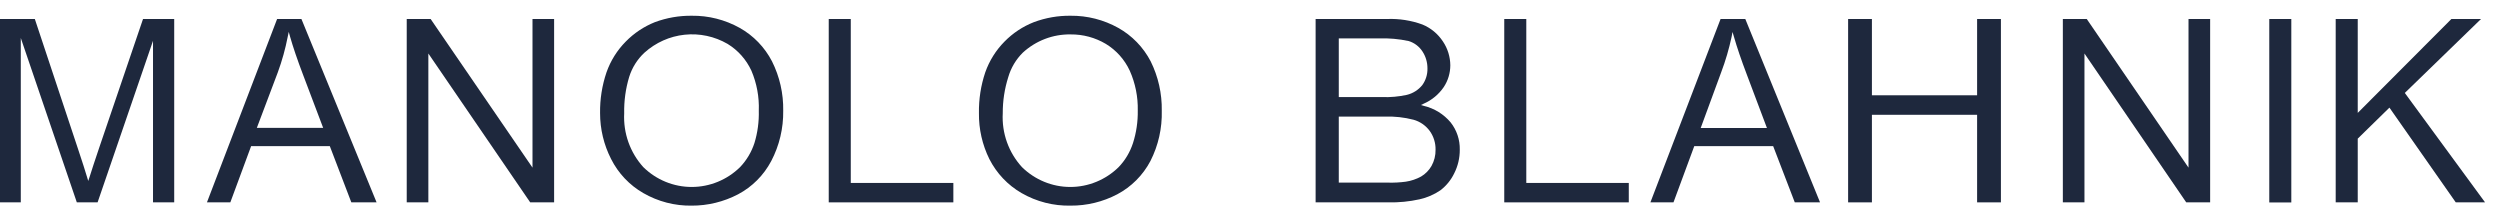 <svg width="158" height="13" viewBox="0 0 158 13" fill="none" xmlns="http://www.w3.org/2000/svg">
<path d="M11.01 12.789V1.201H9.039L6.274 9.322C5.998 10.142 5.787 10.775 5.656 11.202L5.577 11.435L5.505 11.202C5.393 10.815 5.203 10.235 4.947 9.462L2.201 1.201H0V12.789H1.314V2.401L4.855 12.789H6.168L9.67 2.581V12.789H11.01Z" fill="#1E283D"/>
<path d="M35.02 12.789V1.201H33.654V10.595L27.216 1.201H25.705V12.789H27.072V3.381L33.509 12.789H35.02Z" fill="#1E283D"/>
<path d="M46.747 1.761C45.82 1.245 44.776 0.981 43.719 0.995C42.923 0.986 42.133 1.124 41.387 1.401C40.697 1.677 40.07 2.094 39.547 2.628C39.005 3.175 38.59 3.838 38.332 4.568C38.05 5.398 37.912 6.271 37.925 7.148C37.924 8.158 38.163 9.153 38.621 10.049C39.077 10.954 39.785 11.702 40.657 12.202C41.588 12.739 42.642 13.013 43.712 12.996C44.731 13 45.736 12.755 46.642 12.282C47.536 11.811 48.268 11.076 48.744 10.175C49.256 9.197 49.516 8.103 49.499 6.995C49.518 5.912 49.274 4.84 48.79 3.875C48.327 2.983 47.617 2.248 46.747 1.761V1.761ZM47.68 9.042C47.494 9.611 47.184 10.131 46.773 10.562C45.953 11.367 44.856 11.816 43.715 11.816C42.574 11.816 41.478 11.367 40.657 10.562C40.243 10.105 39.923 9.569 39.715 8.986C39.508 8.402 39.417 7.782 39.449 7.162C39.433 6.383 39.539 5.607 39.764 4.862C39.948 4.273 40.281 3.744 40.73 3.328C41.439 2.69 42.327 2.293 43.27 2.194C44.212 2.095 45.162 2.298 45.985 2.775C46.641 3.176 47.164 3.765 47.489 4.468C47.828 5.265 47.988 6.128 47.956 6.995C47.975 7.688 47.882 8.38 47.68 9.042V9.042Z" fill="#1E283D"/>
<path d="M89.893 1.548C89.18 1.289 88.424 1.171 87.666 1.201H83.147V12.789H87.745C88.407 12.804 89.069 12.739 89.716 12.596C90.185 12.492 90.631 12.3 91.03 12.029C91.4 11.748 91.699 11.383 91.903 10.962C92.14 10.499 92.261 9.984 92.258 9.462C92.271 8.835 92.067 8.224 91.68 7.735C91.243 7.216 90.654 6.851 89.998 6.695L89.801 6.635L89.985 6.549C90.494 6.327 90.931 5.964 91.246 5.502C91.515 5.095 91.659 4.618 91.66 4.128C91.655 3.59 91.493 3.066 91.194 2.622C90.877 2.139 90.423 1.765 89.893 1.548V1.548ZM90.359 8.275C90.606 8.62 90.736 9.036 90.727 9.462C90.734 9.822 90.646 10.176 90.471 10.489C90.312 10.765 90.086 10.995 89.814 11.156C89.514 11.321 89.187 11.431 88.849 11.482C88.478 11.532 88.105 11.552 87.732 11.542H84.611V7.369H87.528C88.139 7.348 88.749 7.415 89.341 7.569C89.748 7.684 90.106 7.933 90.359 8.275V8.275ZM89.886 5.382C89.636 5.688 89.295 5.903 88.914 5.995C88.399 6.108 87.871 6.155 87.344 6.135H84.611V2.428H87.141C87.776 2.405 88.411 2.461 89.032 2.595C89.392 2.706 89.701 2.942 89.906 3.262C90.111 3.578 90.218 3.95 90.215 4.328C90.224 4.707 90.108 5.077 89.886 5.382V5.382Z" fill="#1E283D"/>
<path d="M95.069 1.201V12.789H102.939V11.562H96.462V1.201H95.069Z" fill="#1E283D"/>
<path d="M112.064 9.235L113.43 12.789H115.027L110.303 1.201H108.74L104.306 12.789H105.764L107.078 9.235H112.064ZM108.779 4.568C109.054 3.842 109.273 3.095 109.436 2.335L109.495 2.021L109.587 2.328C109.765 2.955 110.041 3.775 110.415 4.755L111.67 8.088H107.485L108.779 4.568Z" fill="#1E283D"/>
<path d="M126.458 12.789V1.201H124.953V6.022H118.305V1.201H116.801V12.789H118.305V7.255H124.953V12.789H126.458Z" fill="#1E283D"/>
<path d="M139.681 12.789V1.201H138.314V10.595L131.883 1.201H130.372V12.789H131.738V3.381L138.17 12.789H139.681Z" fill="#1E283D"/>
<path d="M144.811 1.201H143.418V12.795H144.811V1.201Z" fill="#1E283D"/>
<path d="M155.204 12.789H157.056L151.985 5.875L152.031 5.828L156.8 1.201H154.928L149.009 7.135V1.201H147.616V12.789H149.009V8.762L151.012 6.802L155.204 12.789Z" fill="#1E283D"/>
<path d="M20.844 9.235L22.204 12.789H23.8L19.05 1.201H17.513L13.079 12.789H14.557L15.871 9.235H20.844ZM17.559 4.568C17.826 3.84 18.035 3.09 18.183 2.328L18.249 2.015L18.334 2.321C18.512 2.948 18.788 3.768 19.162 4.748L20.424 8.082H16.232L17.559 4.568Z" fill="#1E283D"/>
<path d="M70.672 1.761C69.751 1.248 68.714 0.984 67.663 0.995C66.87 0.985 66.082 1.123 65.338 1.401C64.642 1.674 64.011 2.092 63.485 2.628C62.943 3.175 62.528 3.838 62.27 4.568C61.99 5.398 61.855 6.271 61.869 7.148C61.856 8.155 62.082 9.149 62.526 10.049C62.984 10.952 63.692 11.7 64.563 12.202C65.507 12.746 66.578 13.02 67.663 12.995C68.687 13.003 69.697 12.758 70.606 12.282C71.5 11.81 72.233 11.076 72.708 10.175C73.207 9.193 73.453 8.099 73.424 6.995C73.442 5.913 73.201 4.842 72.722 3.875C72.256 2.982 71.544 2.248 70.672 1.761V1.761ZM71.605 9.042C71.42 9.612 71.11 10.132 70.698 10.562C69.879 11.366 68.783 11.816 67.644 11.816C66.504 11.816 65.408 11.366 64.589 10.562C64.172 10.107 63.849 9.572 63.64 8.987C63.431 8.403 63.341 7.782 63.374 7.162C63.37 6.386 63.487 5.614 63.722 4.875C63.893 4.288 64.209 3.755 64.641 3.328C65.468 2.569 66.548 2.157 67.663 2.175C68.445 2.167 69.215 2.374 69.89 2.775C70.548 3.175 71.074 3.764 71.401 4.468C71.754 5.261 71.927 6.125 71.907 6.995C71.918 7.69 71.816 8.381 71.605 9.042V9.042Z" fill="#1E283D"/>
<path d="M52.376 1.201V12.789H60.252V11.562H53.769V1.201H52.376Z" fill="#1E283D"/>
</svg>
